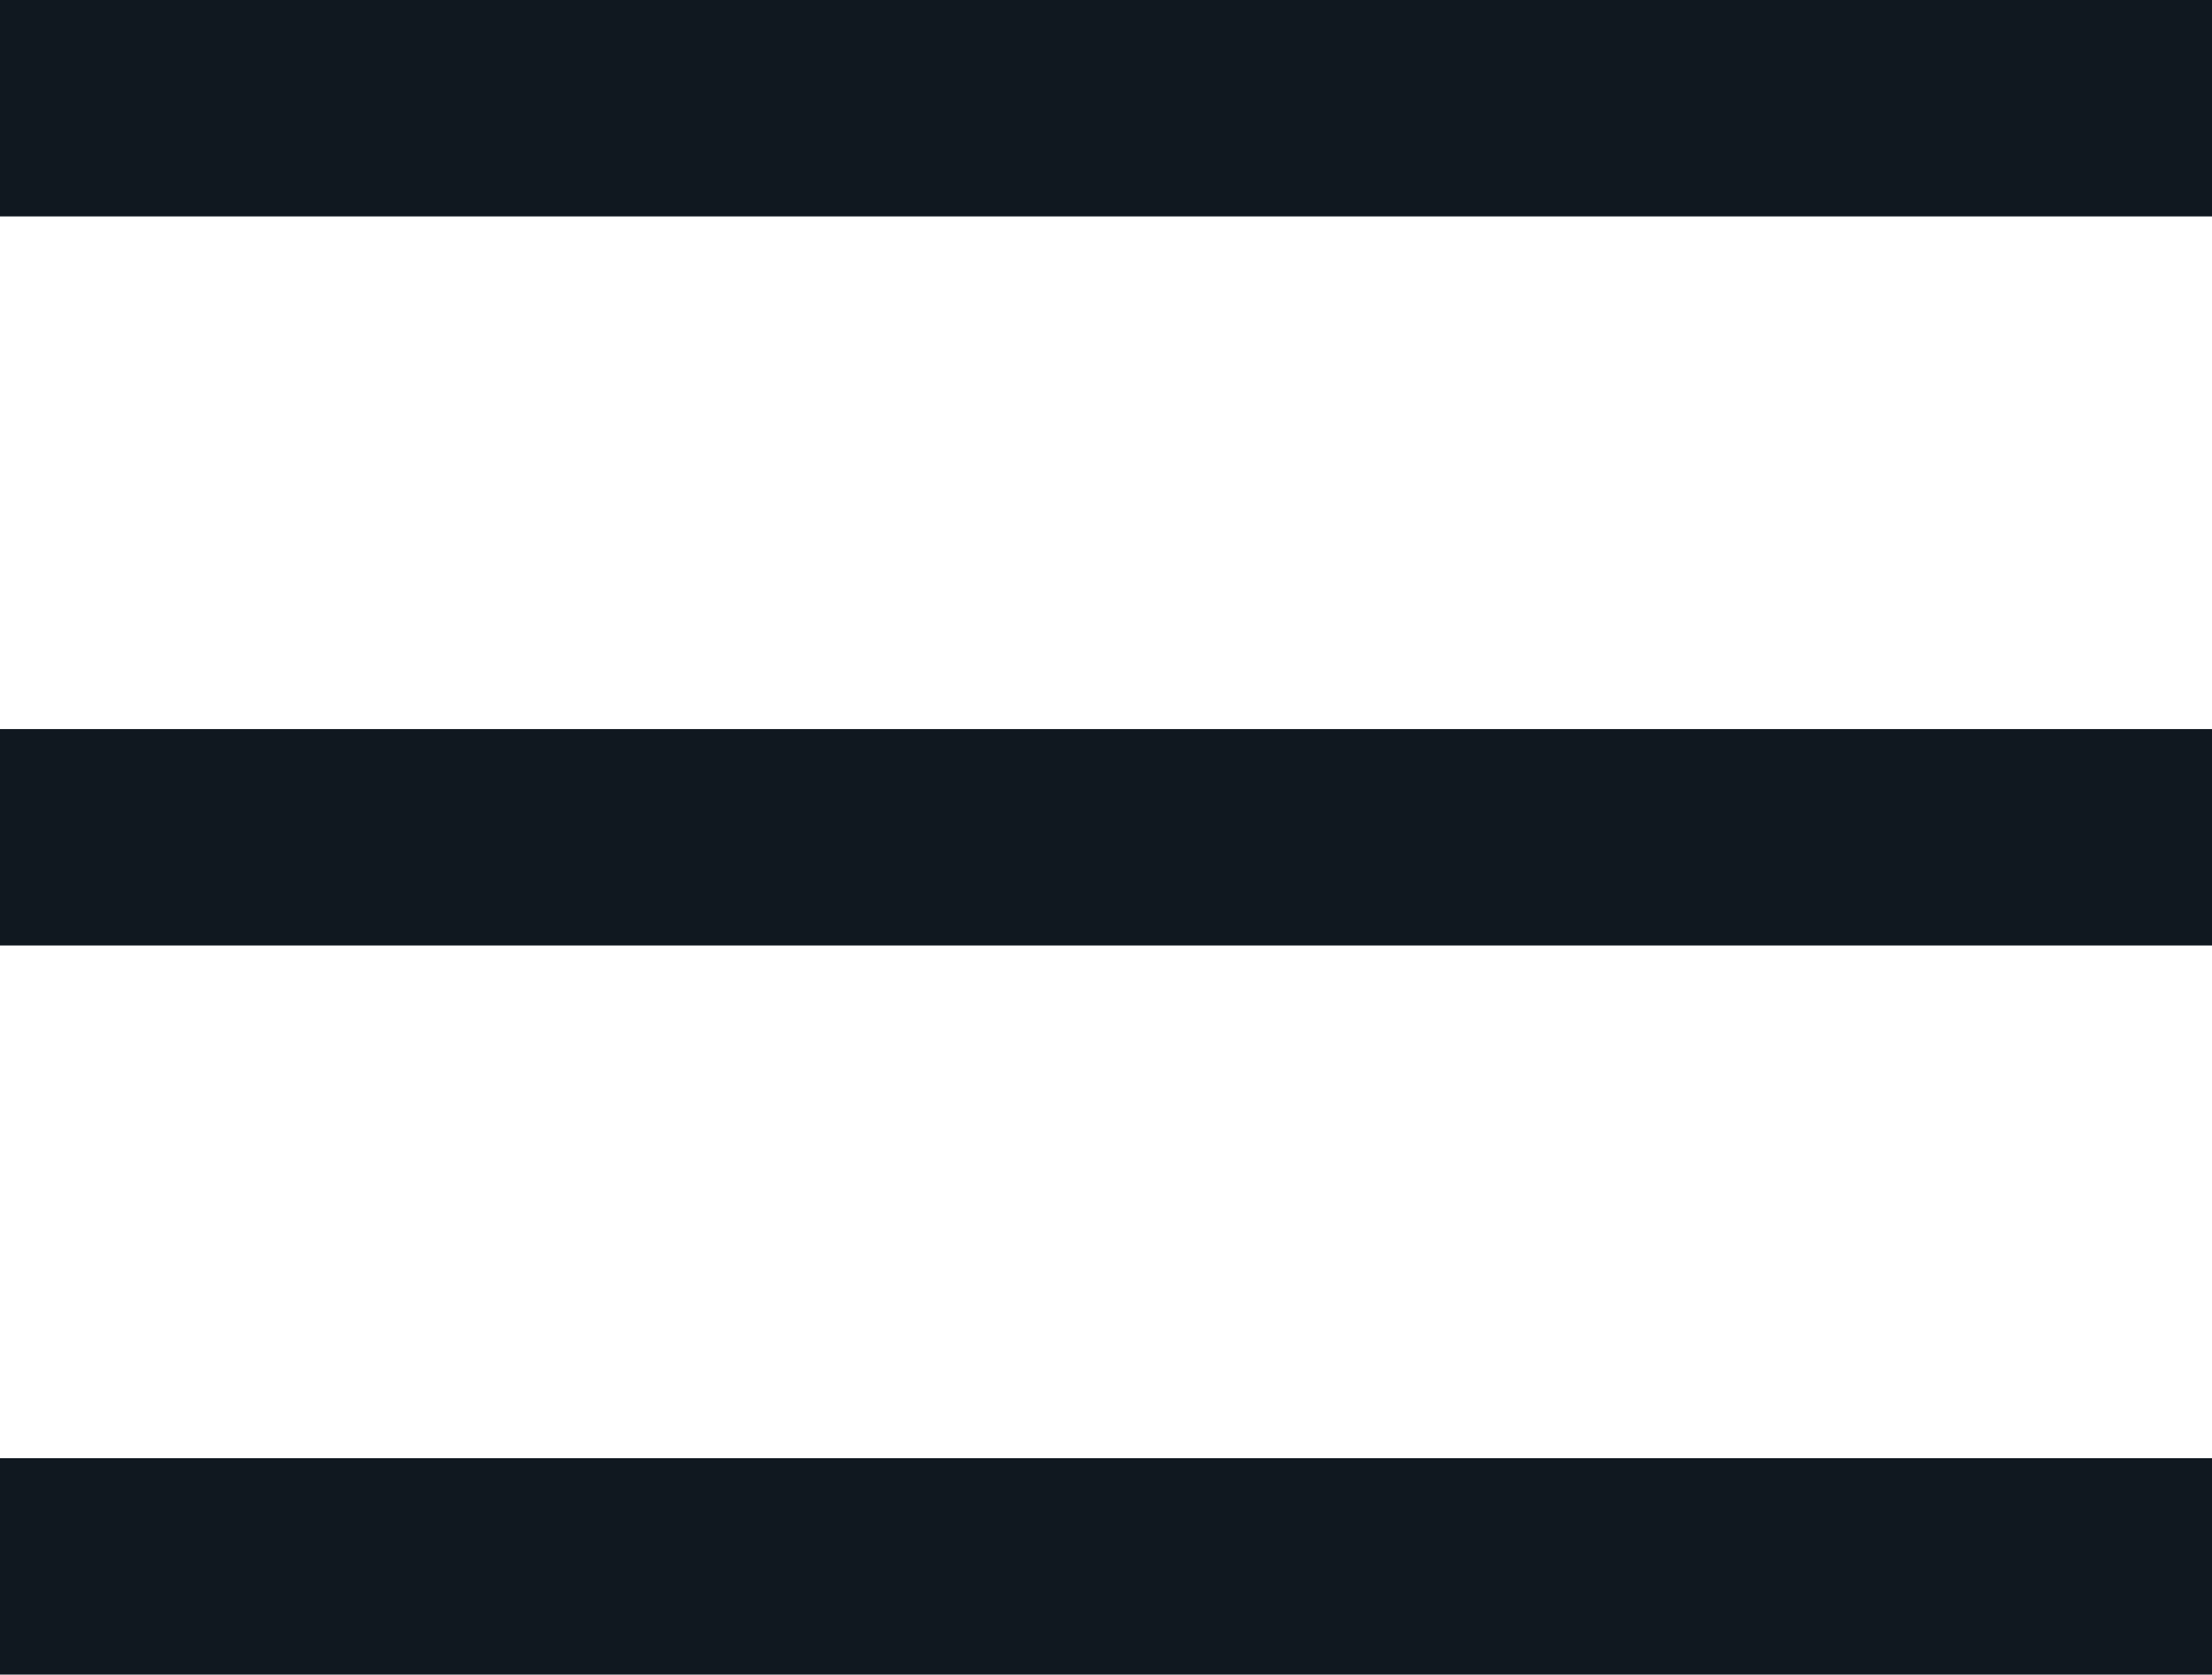 <svg xmlns="http://www.w3.org/2000/svg" width="40.885" height="30.951" viewBox="0 0 40.885 30.951">
  <g id="Group_441" data-name="Group 441" transform="translate(-4233.083 897.411)">
    <path id="Path_250" data-name="Path 250" d="M4233.083-895.411h40.885" fill="none" stroke="#101820" stroke-width="4"/>
    <path id="Path_251" data-name="Path 251" d="M4233.083-895.411h40.885" transform="translate(0 13.475)" fill="none" stroke="#101820" stroke-width="4"/>
    <path id="Path_252" data-name="Path 252" d="M4233.083-895.411h40.885" transform="translate(0 26.951)" fill="none" stroke="#101820" stroke-width="4"/>
  </g>
</svg>
